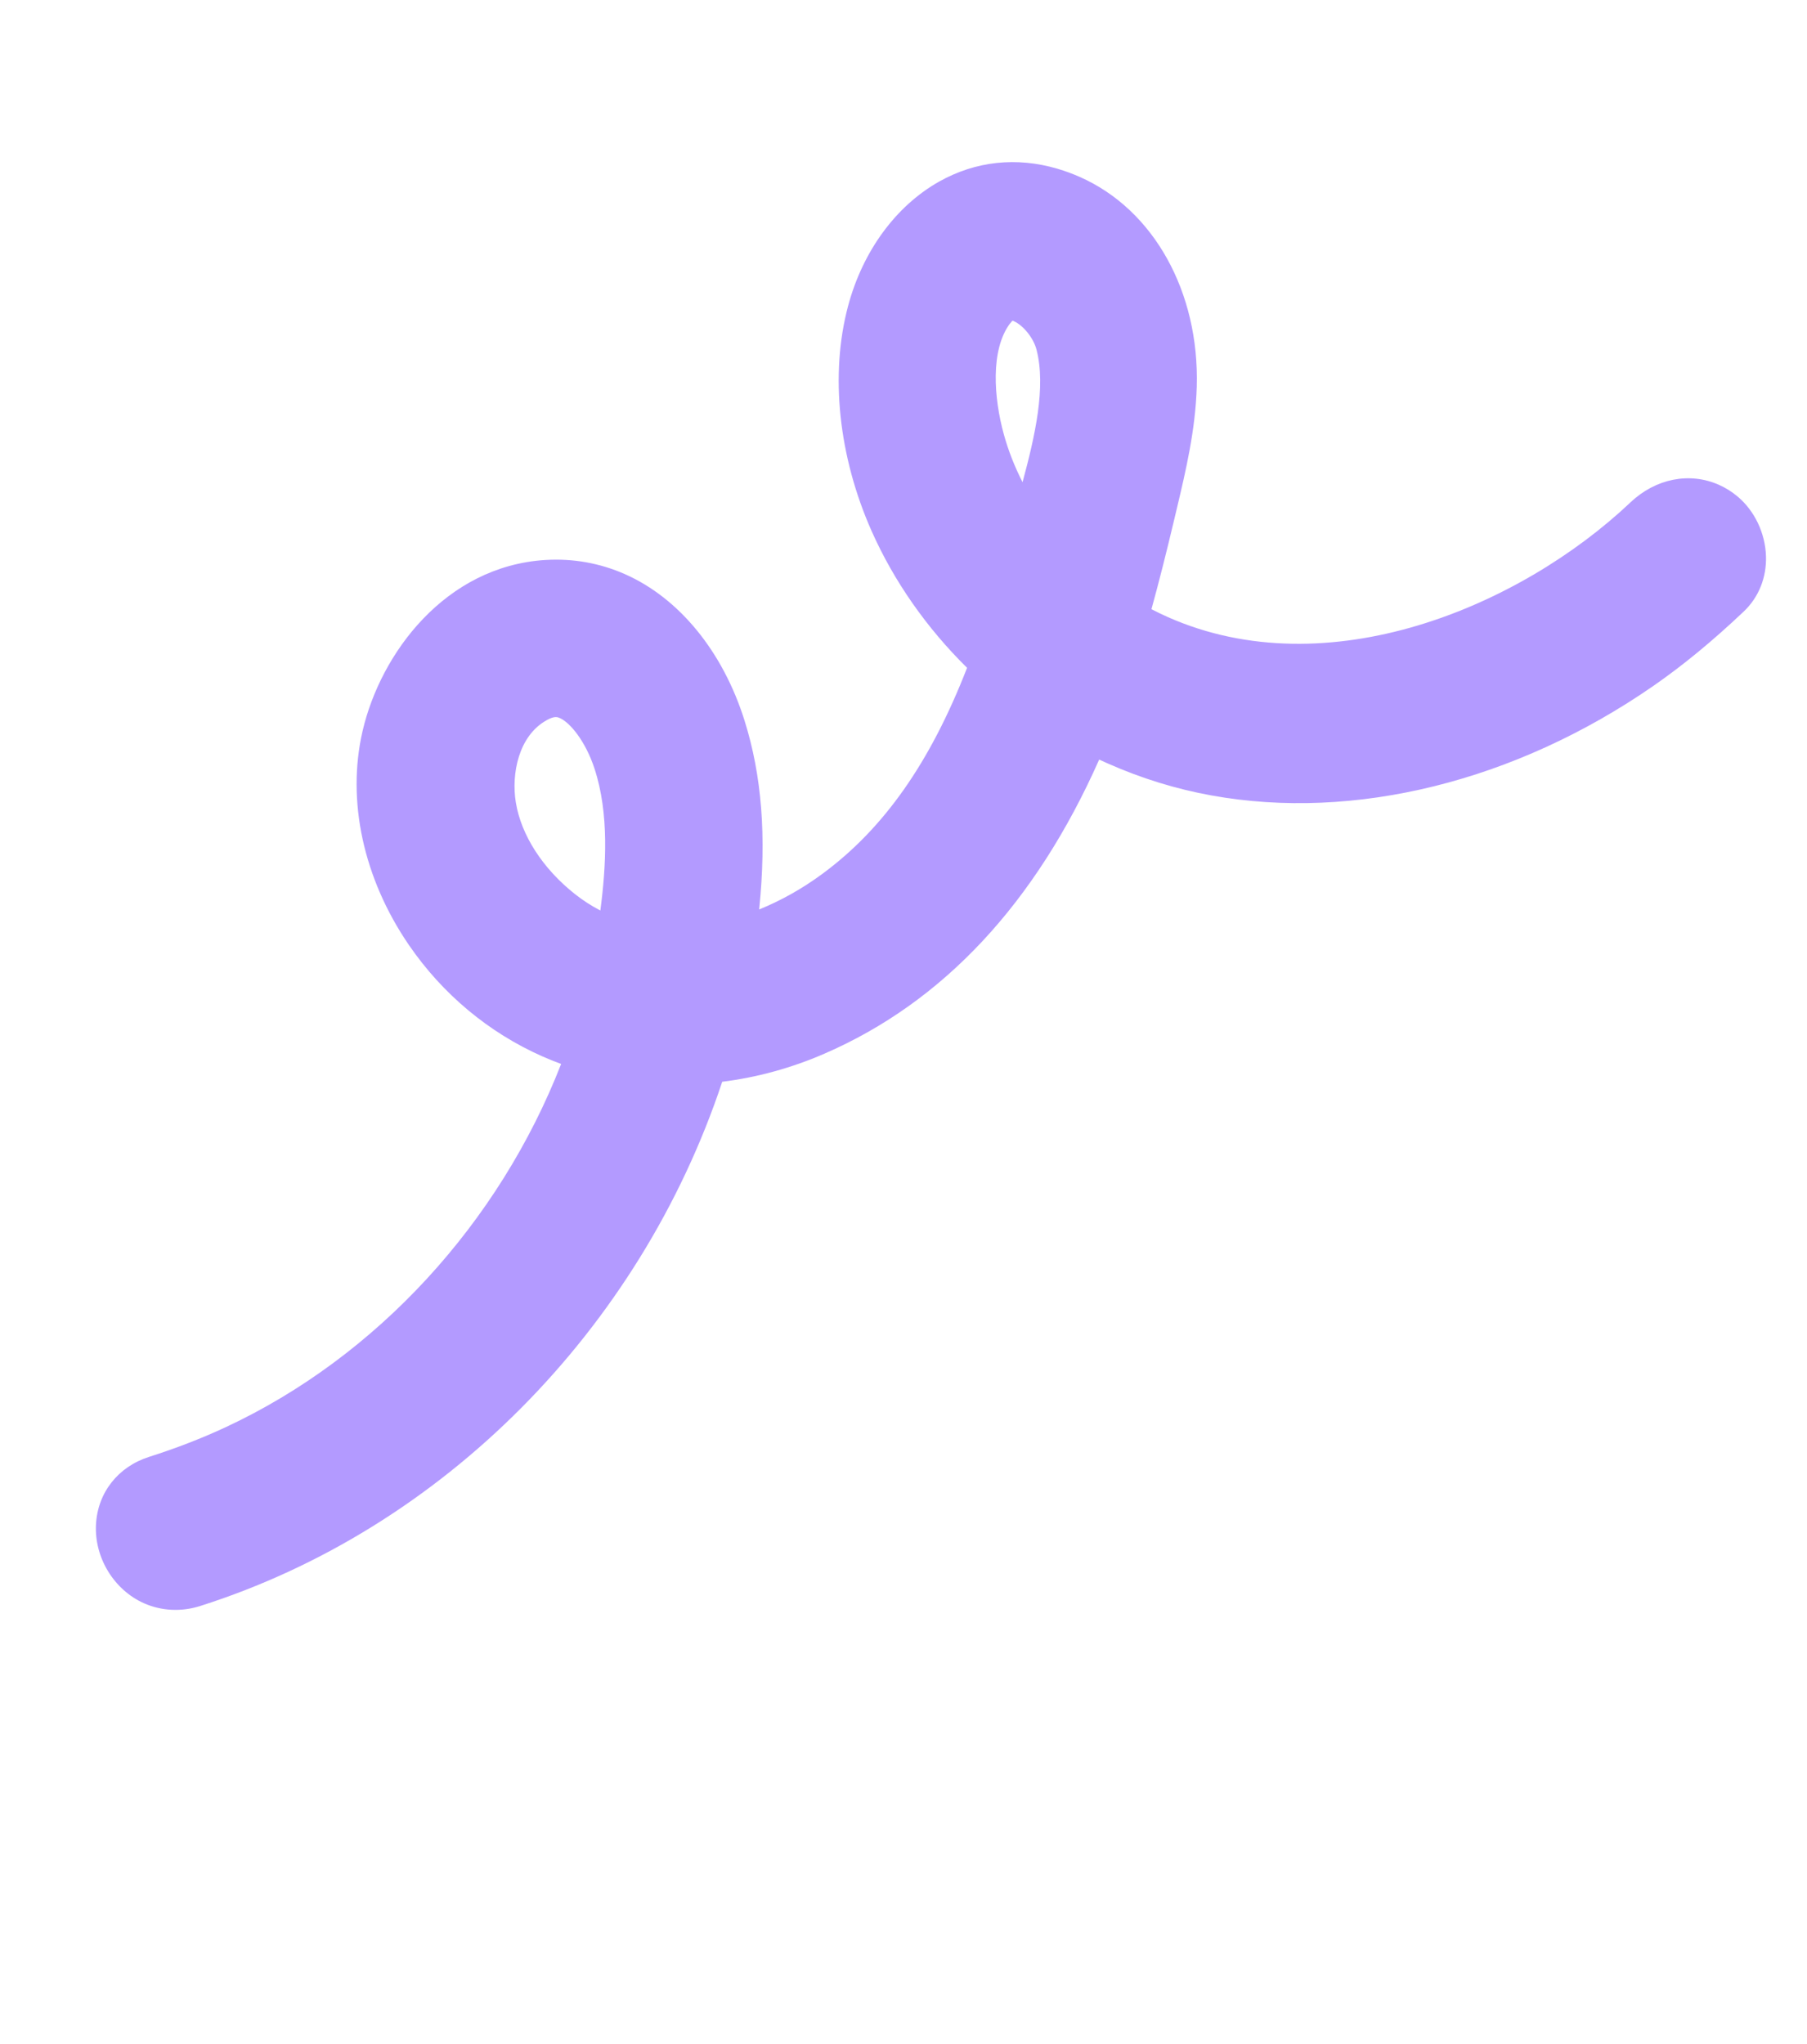 <svg width="145" height="164" viewBox="0 0 145 164" fill="none" xmlns="http://www.w3.org/2000/svg">
<g clip-path="url(#clip0_2168_697)">
<path d="M141.709 44.629C141.649 42.779 140.795 40.982 139.416 39.832C138.957 39.449 138.459 39.139 137.927 38.903C135.576 37.862 132.86 38.399 130.839 40.31C121.944 48.724 106.533 55.197 93.709 49.518C93.263 49.321 92.83 49.11 92.397 48.886C92.992 46.729 93.591 44.362 94.232 41.653L94.412 40.898C95.156 37.767 95.924 34.525 96.032 31.048C96.257 23.436 92.583 16.827 86.662 14.206C86.083 13.949 85.475 13.725 84.862 13.543C81.574 12.575 78.292 12.926 75.37 14.566C71.892 16.519 69.229 20.155 68.055 24.547C66.587 30.035 67.279 36.62 69.944 42.622C71.733 46.644 74.356 50.393 77.601 53.589C74.641 61.203 70.917 66.494 65.991 70.123C64.388 71.308 62.672 72.268 60.918 72.981C61.519 67.116 61.129 62.224 59.74 57.808C58.001 52.281 54.508 48.005 50.154 46.077C48.142 45.186 45.981 44.801 43.751 44.937C35.753 45.44 30.546 52.399 29.094 58.664C27.8 64.242 29.16 70.507 32.819 75.845C35.516 79.774 39.214 82.863 43.513 84.767C44.012 84.988 44.513 85.19 45.027 85.379C40.04 98.163 30.223 108.878 18.126 114.52C16.2 115.419 14.124 116.221 11.964 116.908C9.476 117.7 7.838 119.774 7.703 122.328C7.559 124.986 9.142 127.588 11.563 128.66C12.959 129.278 14.555 129.355 16.049 128.881C35.504 122.703 51.333 106.72 57.954 86.808C60.747 86.459 63.493 85.71 66.149 84.556C75.675 80.428 83.078 72.496 88.202 60.954C88.438 61.059 88.672 61.169 88.903 61.271C91.587 62.459 94.376 63.322 97.207 63.831C108.685 65.909 121.608 62.707 132.667 55.045C135.039 53.4 137.411 51.451 139.92 49.076C141.126 47.934 141.764 46.348 141.709 44.616L141.709 44.629ZM81.054 25.956C81.136 25.845 81.206 25.773 81.251 25.729C81.278 25.741 81.316 25.758 81.353 25.774C82.121 26.114 82.934 27.135 83.171 28.049C83.953 31.054 83.05 35.007 82.053 38.694C81.416 37.449 80.909 36.158 80.548 34.843C79.747 31.939 79.459 28.081 81.049 25.954L81.054 25.956ZM43.854 57.797C44.502 57.436 44.743 57.543 44.921 57.621C45.763 57.995 46.99 59.501 47.701 61.665C48.896 65.289 48.635 69.546 48.175 73.065C47.464 72.699 46.775 72.253 46.128 71.742C43.552 69.702 41.823 67.023 41.393 64.399C41.014 62.094 41.62 59.043 43.852 57.803L43.854 57.797Z" fill="#B39AFF"/>
</g>
<defs>
<clipPath id="clip0_2168_697">
<rect width="98.234" height="135.06" fill="white" transform="translate(54.685 0.046) rotate(23.884)"/>
</clipPath>
</defs>
</svg>
